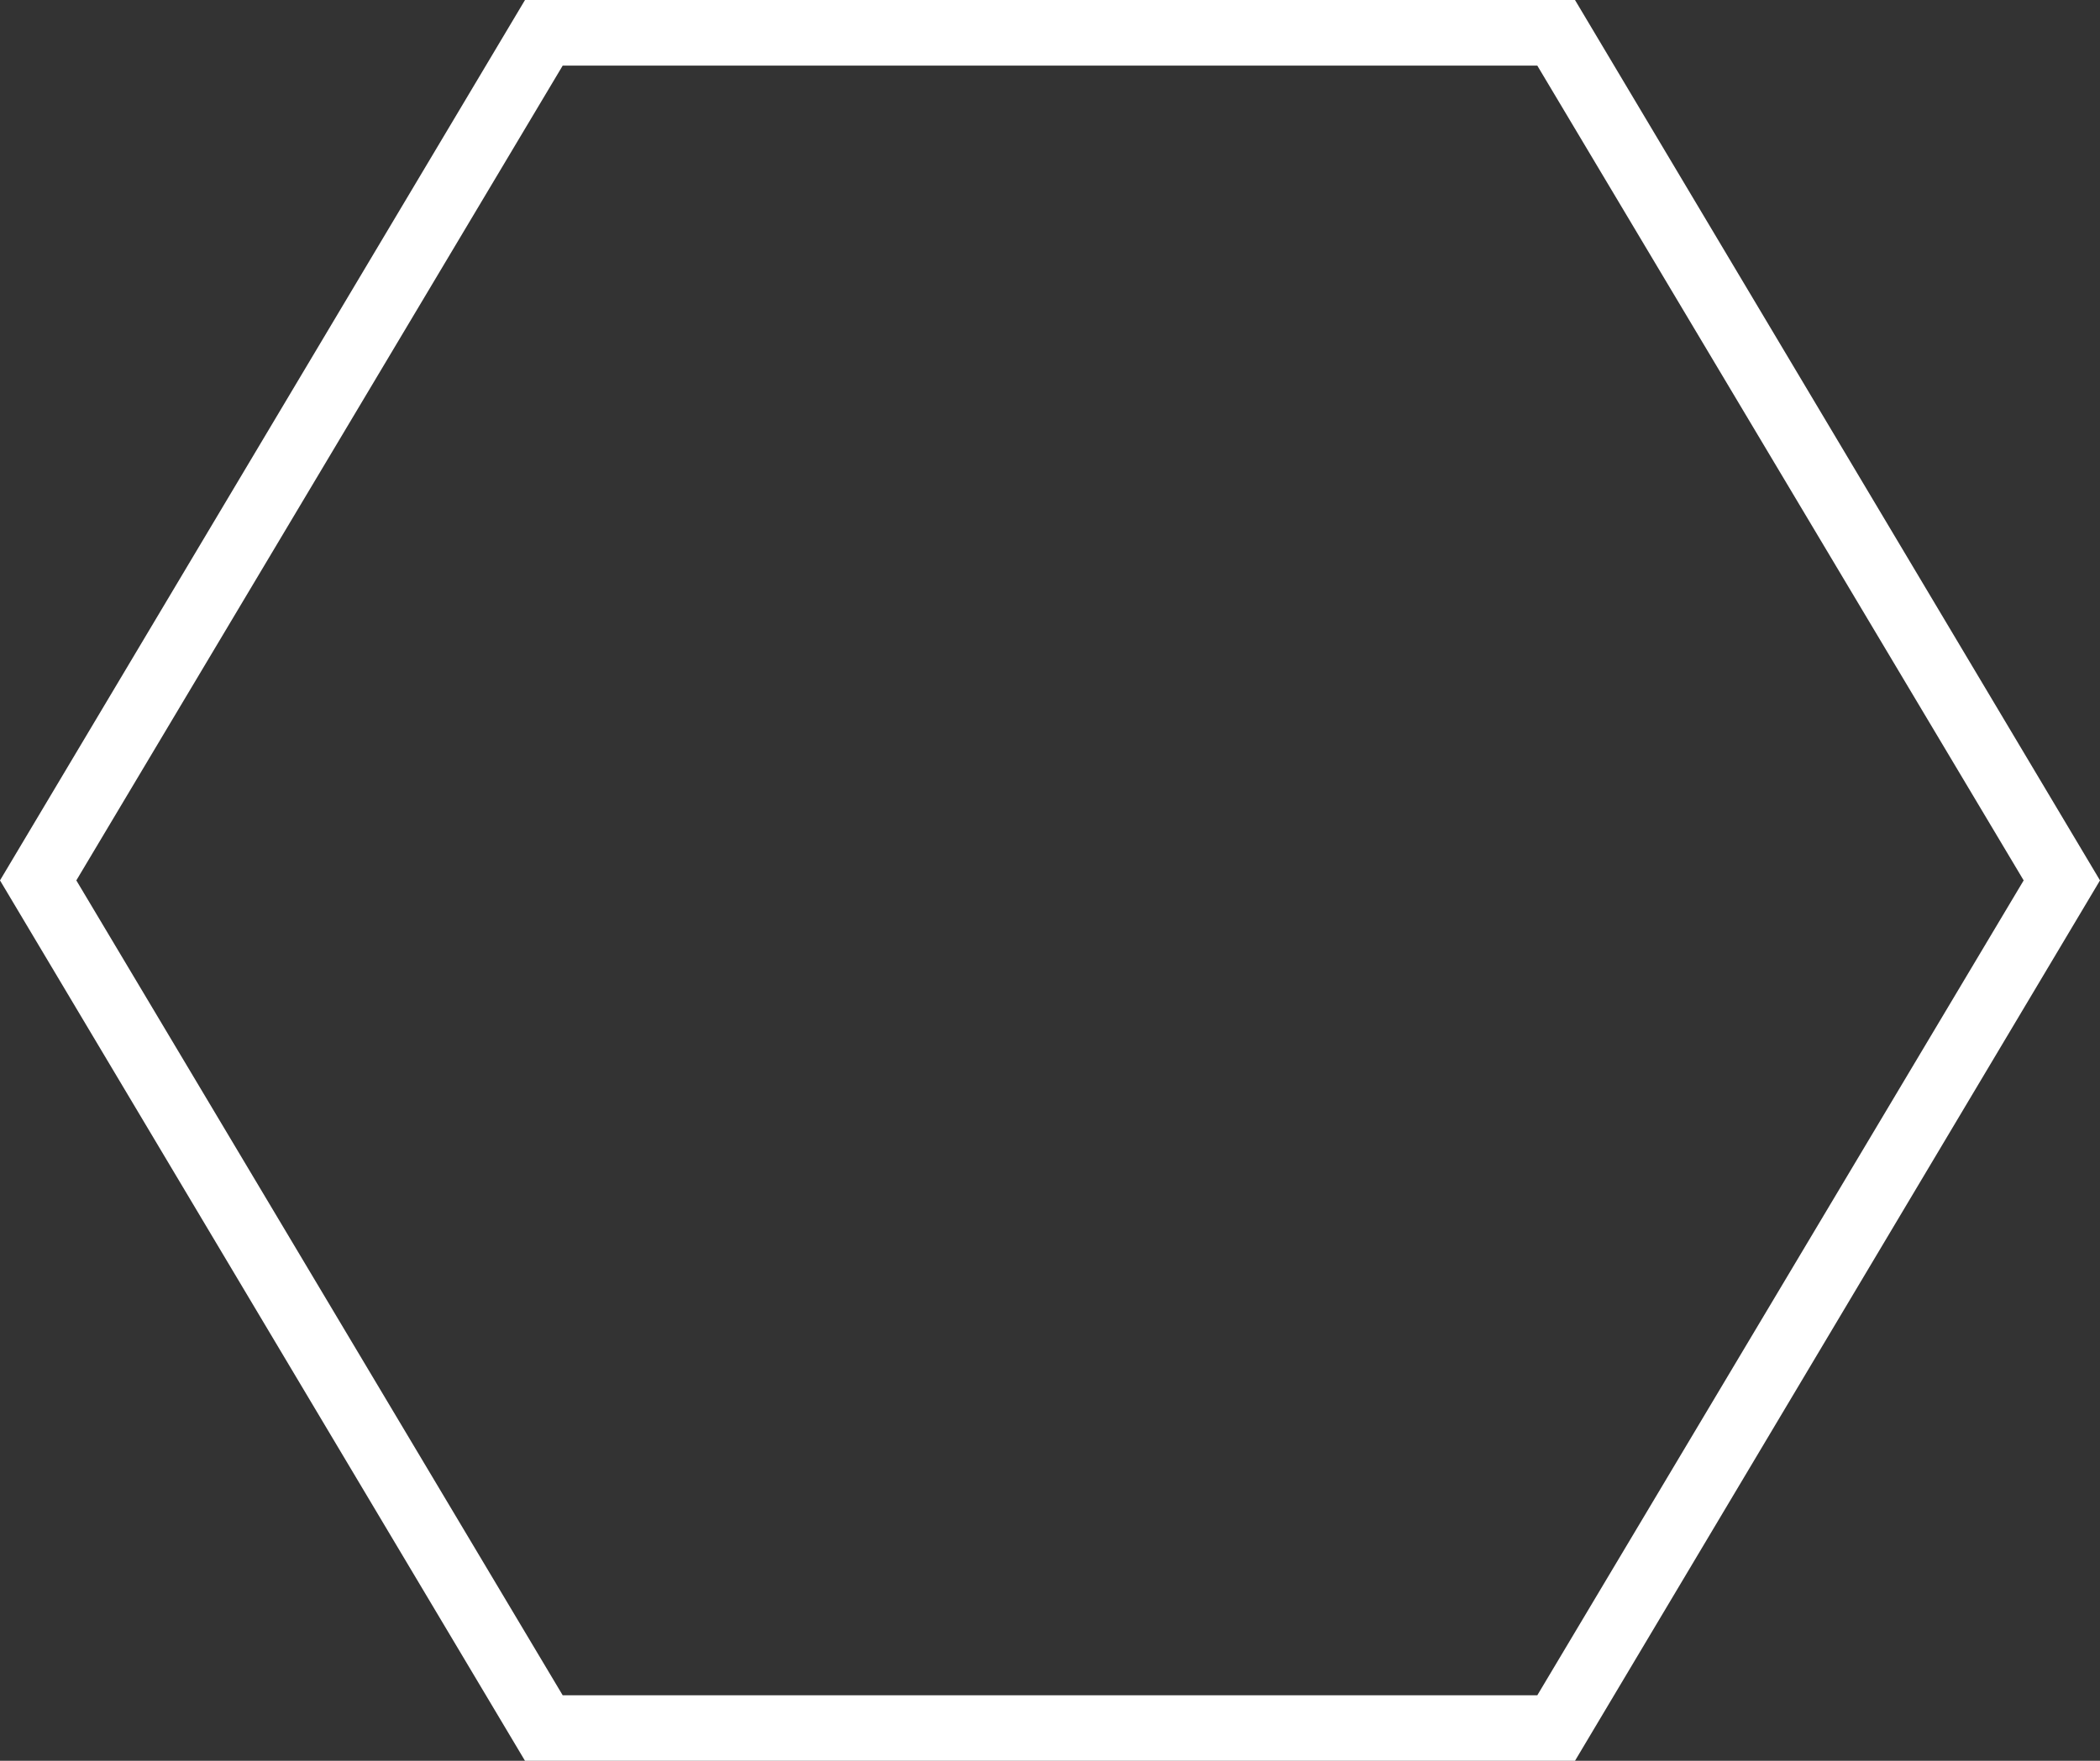 <?xml version="1.0" encoding="UTF-8"?>
<svg id="Layer_2" data-name="Layer 2" xmlns="http://www.w3.org/2000/svg" viewBox="0 0 200 167.74">
  <rect x="0" y="0" width="200" height="167.74" fill="#333333" stroke="none"/>
  <defs>
    <style>
      .cls-1 {
        fill: #fff;
      }
    </style>
  </defs>
  <g id="Layer_1-2" data-name="Layer 1">
    <path class="cls-1" d="M0,83.87L50,0h100l50,83.87-50,83.87H50L0,83.87ZM53.59,6.25L7.27,83.87l46.32,77.63h92.82l46.32-77.63L146.41,6.25H53.59Z"/>
  </g>
</svg>